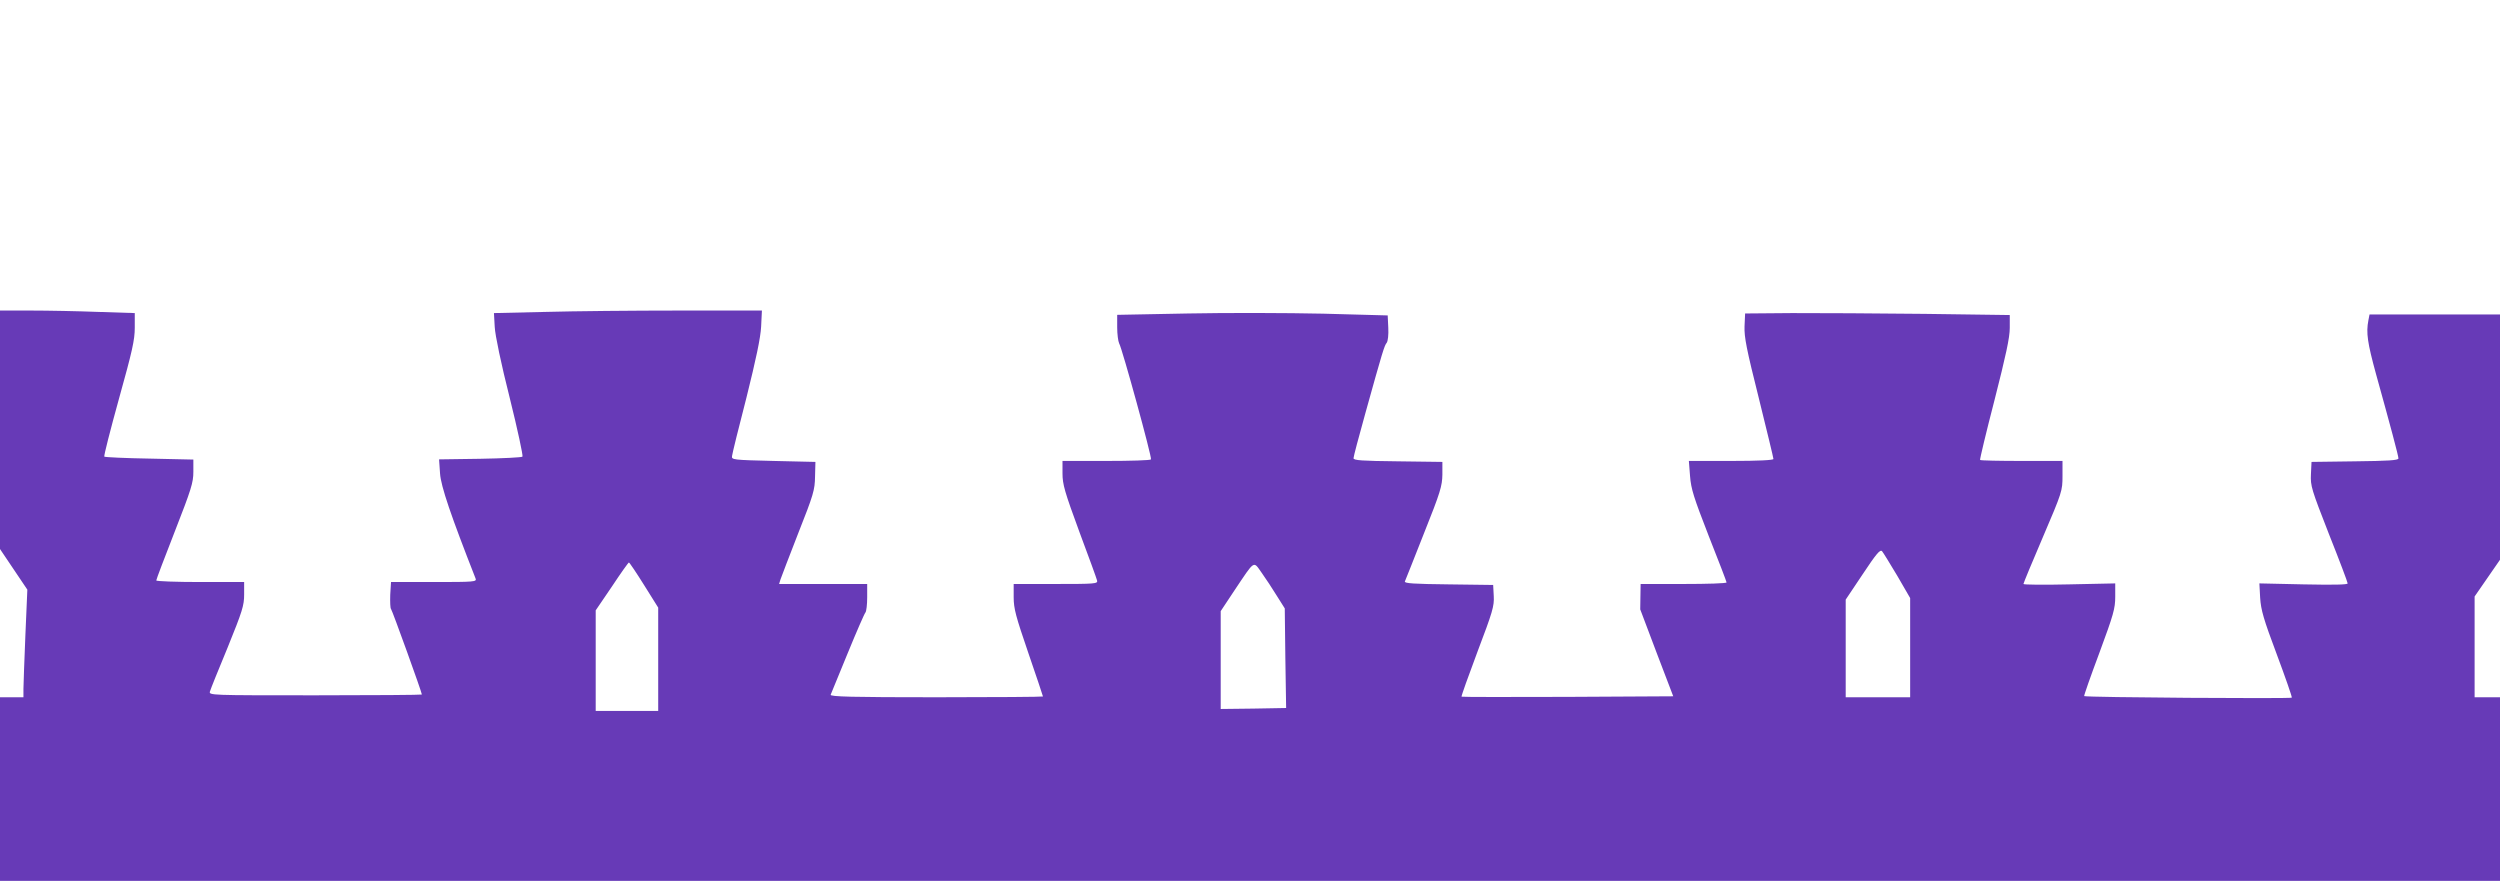 <?xml version="1.0" standalone="no"?>
<!DOCTYPE svg PUBLIC "-//W3C//DTD SVG 20010904//EN"
 "http://www.w3.org/TR/2001/REC-SVG-20010904/DTD/svg10.dtd">
<svg version="1.0" xmlns="http://www.w3.org/2000/svg"
 width="1280pt" height="451pt" viewBox="0 0 1280 451"
 preserveAspectRatio="xMidYMid meet">
<g transform="translate(0,451) scale(0.1,-0.1)"
fill="#673ab7" stroke="none">
<path d="M0 2310 l0 -611 70 -104 70 -104 -10 -233 c-5 -128 -10 -252 -10
-275 l0 -43 -60 0 -60 0 0 -470 0 -470 6400 0 6400 0 0 470 0 470 -65 0 -65 0
0 258 0 258 65 94 65 94 0 628 0 628 -334 0 -334 0 -6 -31 c-12 -63 -5 -113
40 -277 72 -259 114 -416 114 -429 0 -10 -54 -13 -222 -15 l-223 -3 -3 -63
c-3 -60 3 -78 92 -306 53 -133 96 -247 96 -253 0 -7 -74 -8 -226 -5 l-226 5 4
-74 c4 -62 17 -108 85 -289 44 -118 79 -218 77 -222 -4 -6 -1055 1 -1063 8 -2
2 33 102 78 222 72 195 81 226 81 287 l0 68 -235 -5 c-129 -3 -235 -2 -235 2
0 4 45 113 100 241 98 229 100 236 100 312 l0 77 -208 0 c-115 0 -211 2 -214
5 -2 3 31 141 74 307 58 228 78 319 78 369 l0 66 -437 6 c-241 3 -546 4 -678
4 l-240 -2 -3 -66 c-2 -55 10 -116 73 -367 41 -166 75 -306 75 -312 0 -6 -75
-10 -216 -10 l-217 0 6 -77 c5 -67 19 -110 96 -308 50 -126 91 -233 91 -237 0
-5 -99 -8 -220 -8 l-220 0 -1 -62 c-1 -35 -1 -65 -1 -68 1 -3 39 -104 85 -225
l84 -220 -540 -3 c-297 -1 -542 -1 -544 1 -2 2 35 106 82 231 77 203 86 233
83 284 l-3 57 -228 3 c-177 2 -228 5 -224 15 3 6 47 118 98 247 84 210 93 242
94 300 l0 65 -227 3 c-187 2 -228 5 -228 16 0 8 27 110 60 228 89 320 98 349
110 363 6 8 10 41 8 77 l-3 63 -330 9 c-181 4 -493 5 -692 1 l-363 -7 0 -64
c0 -35 5 -72 10 -82 15 -24 169 -585 163 -594 -2 -5 -105 -8 -229 -8 l-224 0
0 -64 c0 -56 11 -94 86 -298 48 -128 89 -241 91 -250 5 -17 -10 -18 -211 -18
l-216 0 0 -68 c0 -58 11 -98 75 -285 41 -120 75 -220 75 -223 0 -2 -246 -4
-546 -4 -433 0 -545 3 -541 13 3 6 42 102 87 212 45 110 86 204 91 209 5 6 9
41 9 78 l0 68 -226 0 -225 0 7 23 c4 12 45 119 91 237 78 197 85 221 86 290
l2 75 -215 5 c-208 5 -215 6 -212 25 1 11 34 146 74 300 49 197 72 305 75 363
l4 82 -423 0 c-233 0 -541 -3 -686 -7 l-263 -6 4 -71 c2 -42 33 -190 77 -364
40 -161 69 -296 65 -300 -3 -4 -101 -9 -217 -11 l-210 -3 5 -72 c4 -65 56
-217 182 -538 7 -17 -7 -18 -213 -18 l-220 0 -4 -66 c-1 -36 0 -68 4 -72 6 -6
158 -427 158 -438 0 -2 -246 -4 -546 -4 -541 0 -545 0 -539 20 3 11 44 113 91
226 75 185 84 214 84 270 l0 64 -225 0 c-124 0 -225 4 -225 8 0 5 43 118 95
251 84 215 95 250 95 305 l0 63 -225 5 c-123 2 -227 7 -231 10 -3 4 31 137 75
296 68 244 81 301 81 364 l0 75 -187 6 c-104 4 -259 7 -345 7 l-158 0 0 -610z
m9714 -748 l66 -114 0 -254 0 -254 -165 0 -165 0 0 250 0 250 87 130 c69 104
89 128 99 118 6 -7 41 -64 78 -126z m-6416 -48 l72 -115 0 -265 0 -264 -160 0
-160 0 0 257 0 258 83 122 c45 68 84 123 87 123 3 0 38 -52 78 -116z m3239
-54 l41 -65 3 -255 4 -255 -167 -3 -168 -2 0 250 0 251 71 107 c106 158 95
151 139 89 20 -28 55 -81 77 -117z"/>
</g>
</svg>
